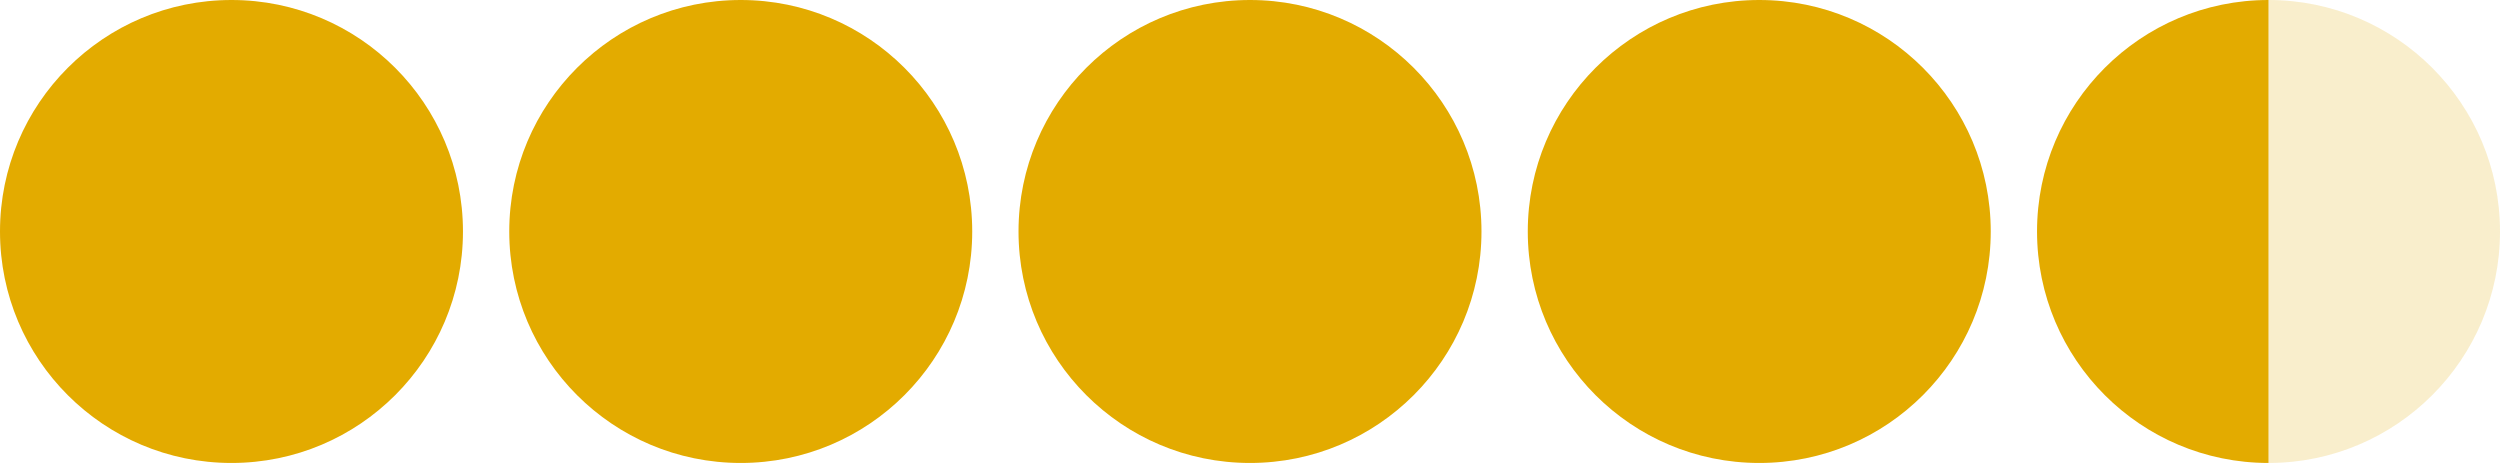 <svg width="108" height="20" viewBox="0 0 108 20" fill="none" xmlns="http://www.w3.org/2000/svg">
<circle cx="10" cy="10" r="10" fill="#E3AB00"/>
<circle cx="32" cy="10" r="10" fill="#E3AB00"/>
<circle cx="54" cy="10" r="10" fill="#E3AB00"/>
<circle cx="76" cy="10" r="10" fill="#E3AB00"/>
<path d="M88 10C88 15.523 92.477 20 98 20V0C92.477 0 88 4.477 88 10Z" fill="#E3AB00"/>
<path d="M108 10C108 15.523 103.523 20 98 20V0C103.523 0 108 4.477 108 10Z" fill="#E3AB00" fill-opacity="0.2"/>
</svg>
